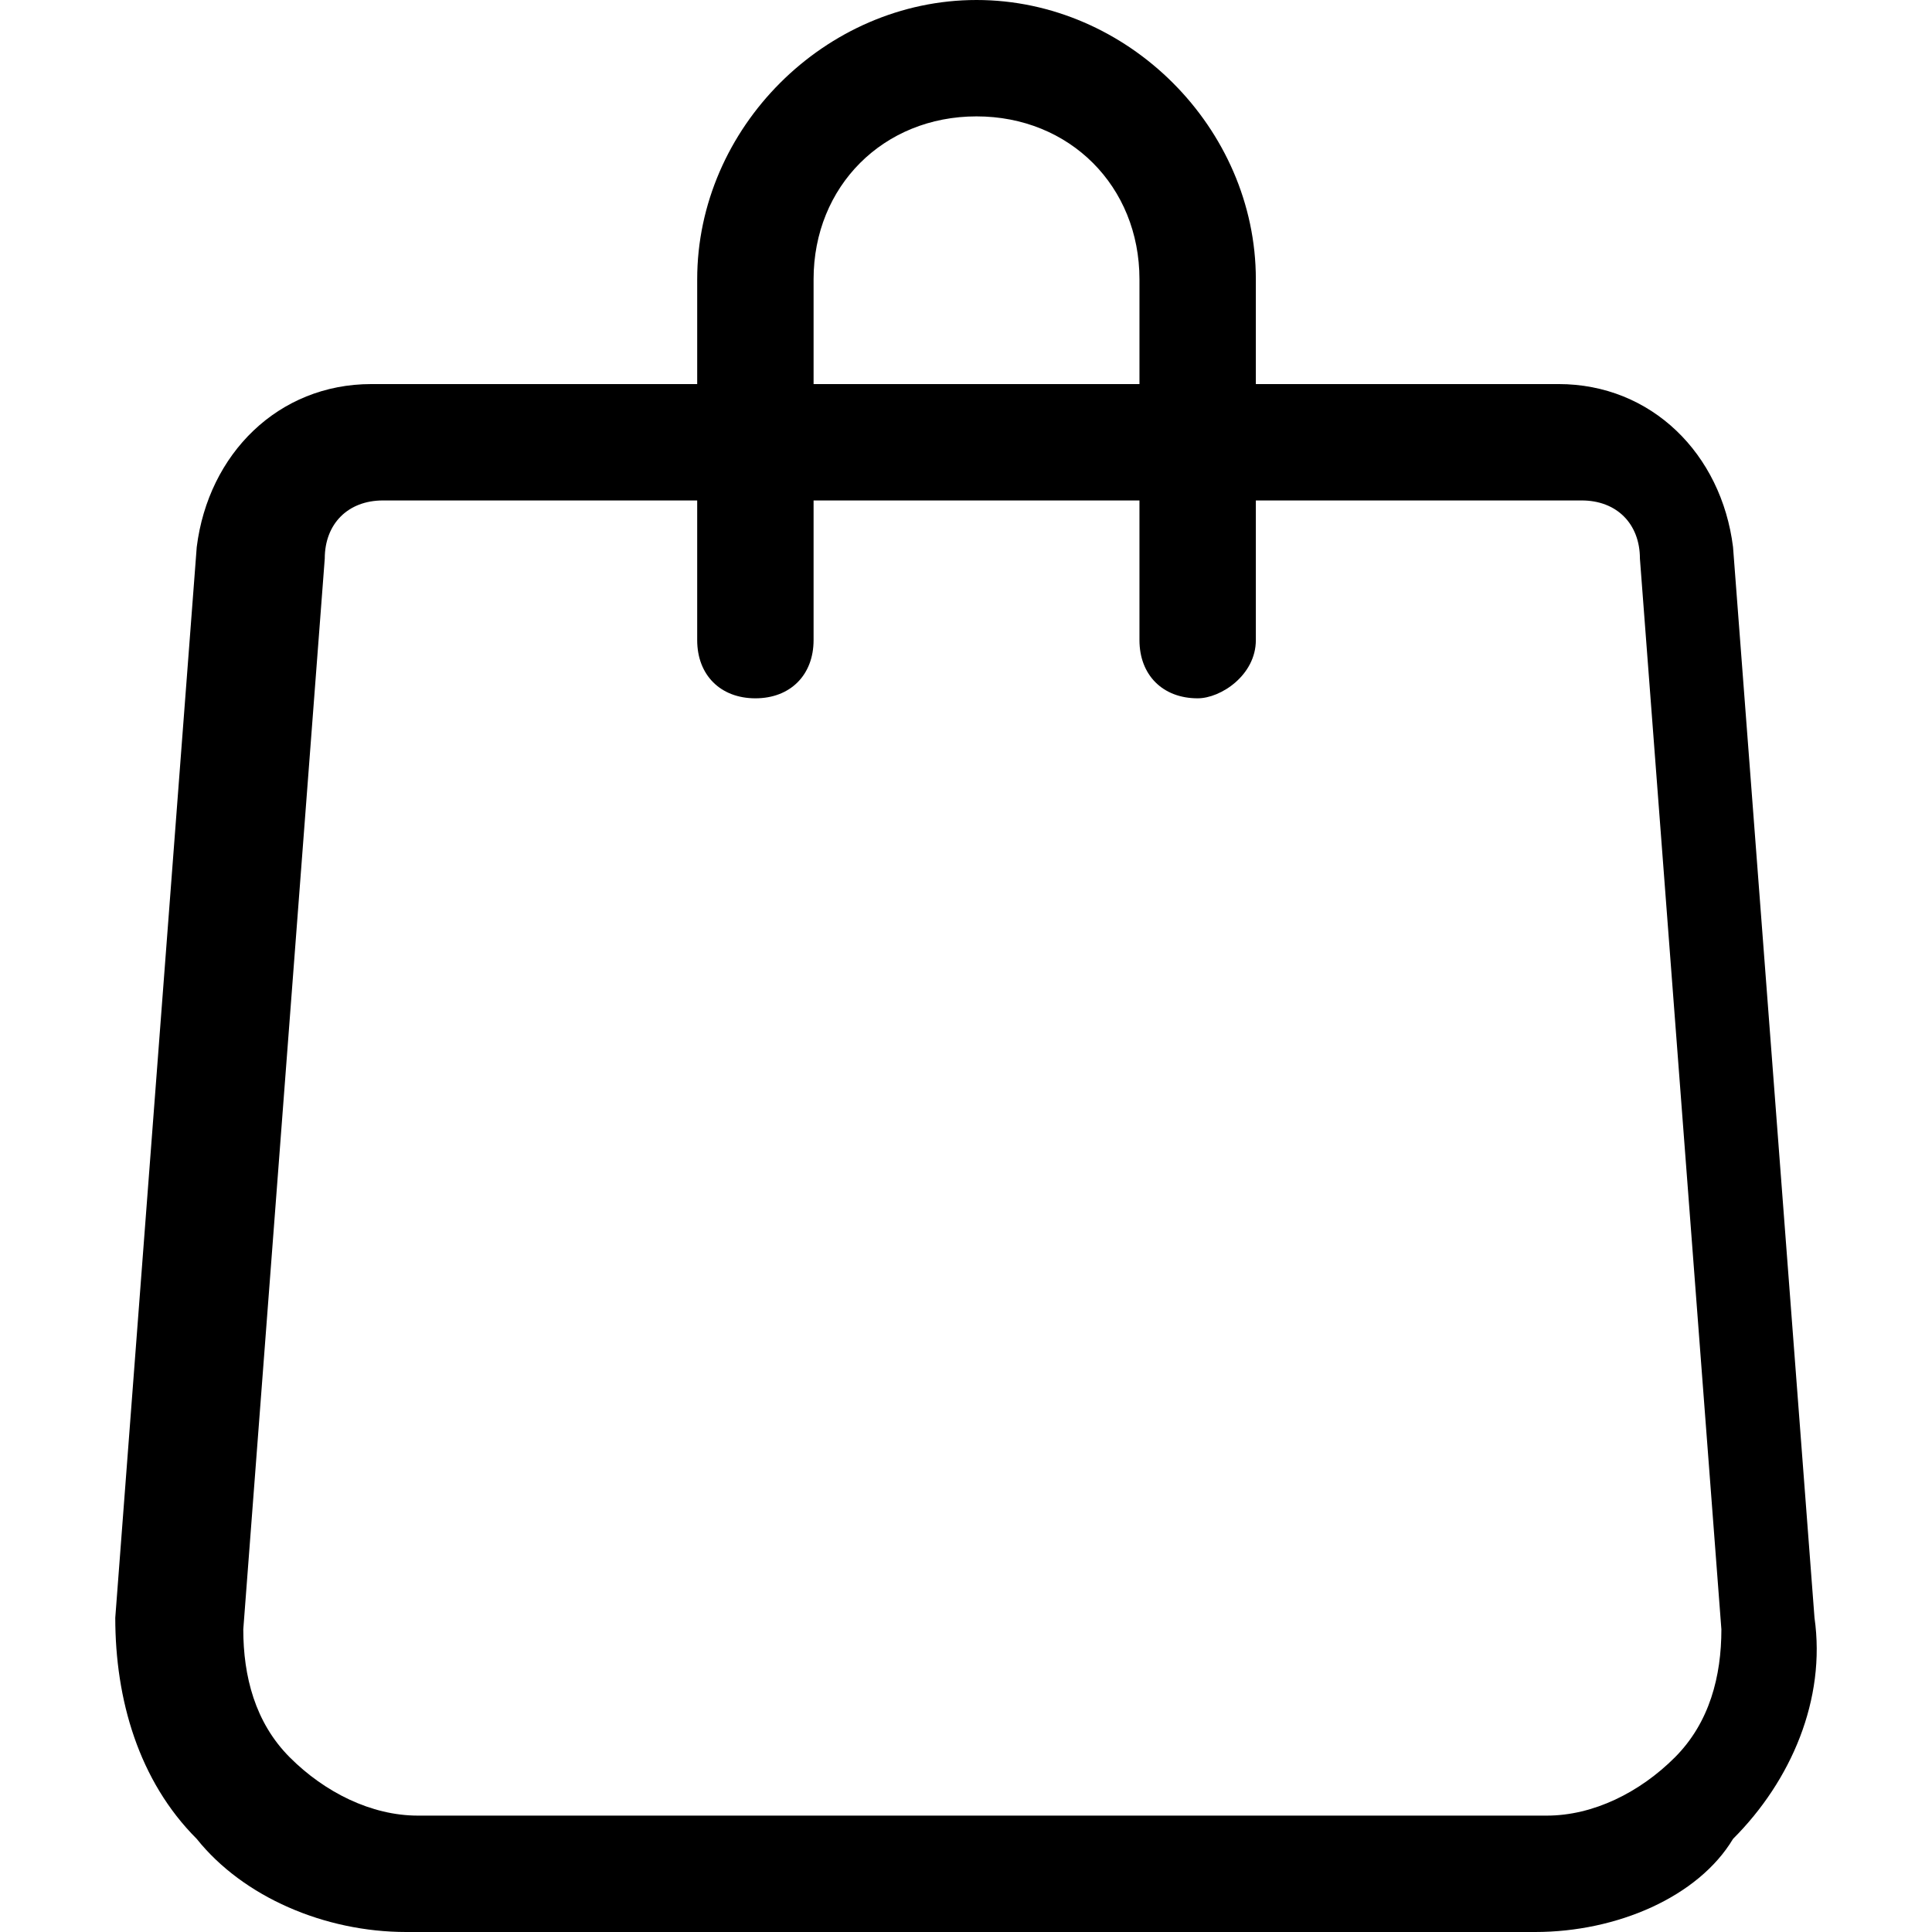 <?xml version="1.0" encoding="UTF-8"?> <svg xmlns="http://www.w3.org/2000/svg" xmlns:xlink="http://www.w3.org/1999/xlink" viewBox="0 0 288.86 288.86"> <g> <path d="m271.292,241.877l-12.181-160.092c-1.74-13.921-12.181-24.362-26.102-24.362h-45.243v-15.66c0-22.622-19.142-41.763-41.763-41.763s-41.763,19.141-41.763,41.763v15.661h-48.723c-13.921,0-24.362,10.441-26.102,24.362l-12.181,160.091c0,12.181 3.48,24.362 12.181,33.062 6.96,8.701 19.141,13.921 31.322,13.921h168.792c12.181,0 24.362-5.22 29.582-13.921 8.701-8.7 13.921-20.881 12.181-33.062zm-149.651-200.114c-1.42109e-14-13.921 10.441-24.362 24.362-24.362 13.921,0 24.362,10.441 24.362,24.362v15.661h-48.723v-15.661zm128.769,220.995c-5.22,5.22-12.181,8.701-19.141,8.701h-168.793c-6.96,0-13.921-3.48-19.141-8.701s-6.96-12.181-6.96-19.141l12.181-160.091c0-5.22 3.48-8.701 8.701-8.701h46.983v20.882c0,5.22 3.48,8.701 8.701,8.701 5.22,0 8.701-3.48 8.701-8.701v-20.882h48.723v20.882c0,5.22 3.48,8.701 8.701,8.701 3.48,0 8.701-3.48 8.701-8.701v-20.882h48.723c5.22,0 8.701,3.48 8.701,8.701l12.181,160.091c-0.002,6.96-1.742,13.921-6.962,19.141z"></path> </g> </svg> 